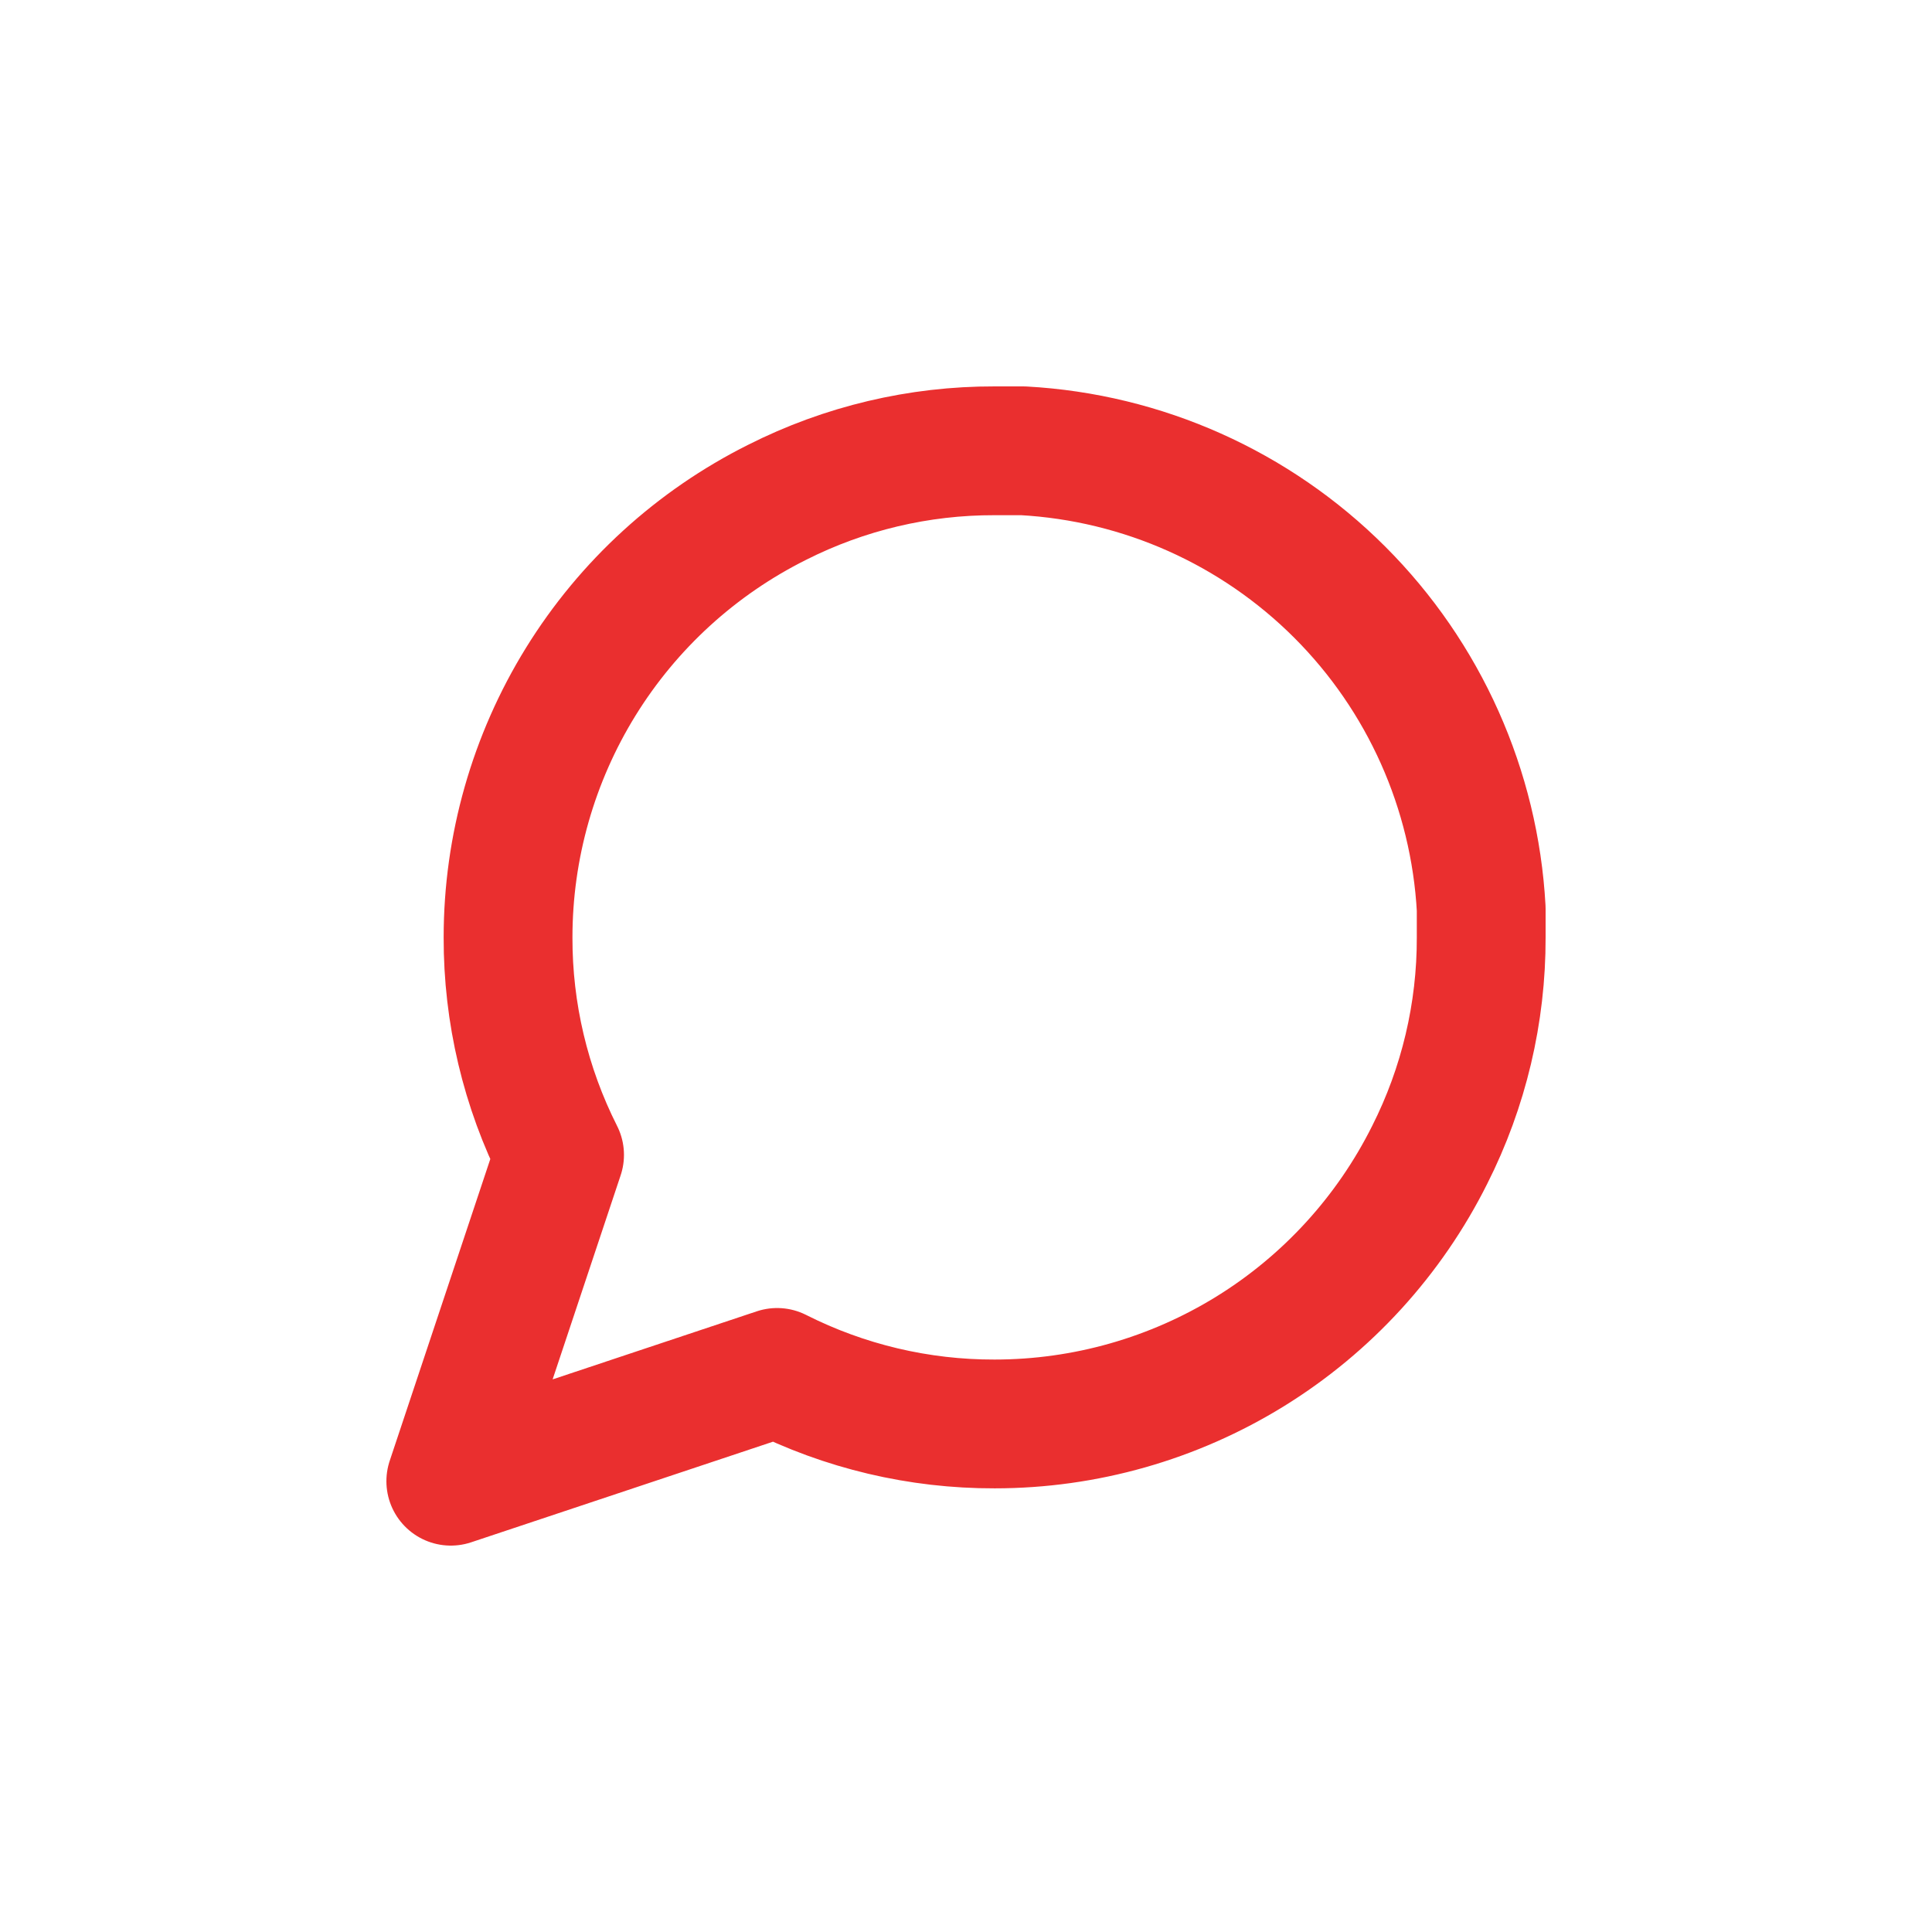 <svg width="30" height="30" viewBox="0 0 30 30" fill="none" xmlns="http://www.w3.org/2000/svg">
<path d="M23 14.556C23.003 15.729 22.729 16.886 22.2 17.933C21.573 19.188 20.609 20.244 19.416 20.982C18.222 21.72 16.847 22.111 15.444 22.111C14.271 22.114 13.114 21.84 12.067 21.311L7 23L8.689 17.933C8.16 16.886 7.886 15.729 7.889 14.556C7.889 13.153 8.281 11.778 9.018 10.585C9.756 9.391 10.812 8.427 12.067 7.8C13.114 7.271 14.271 6.997 15.444 7H15.889C17.742 7.102 19.492 7.884 20.804 9.196C22.116 10.508 22.898 12.258 23 14.111V14.556Z" stroke="#EA2F2F" stroke-width="2" stroke-linecap="round" stroke-linejoin="round"/>
</svg>

